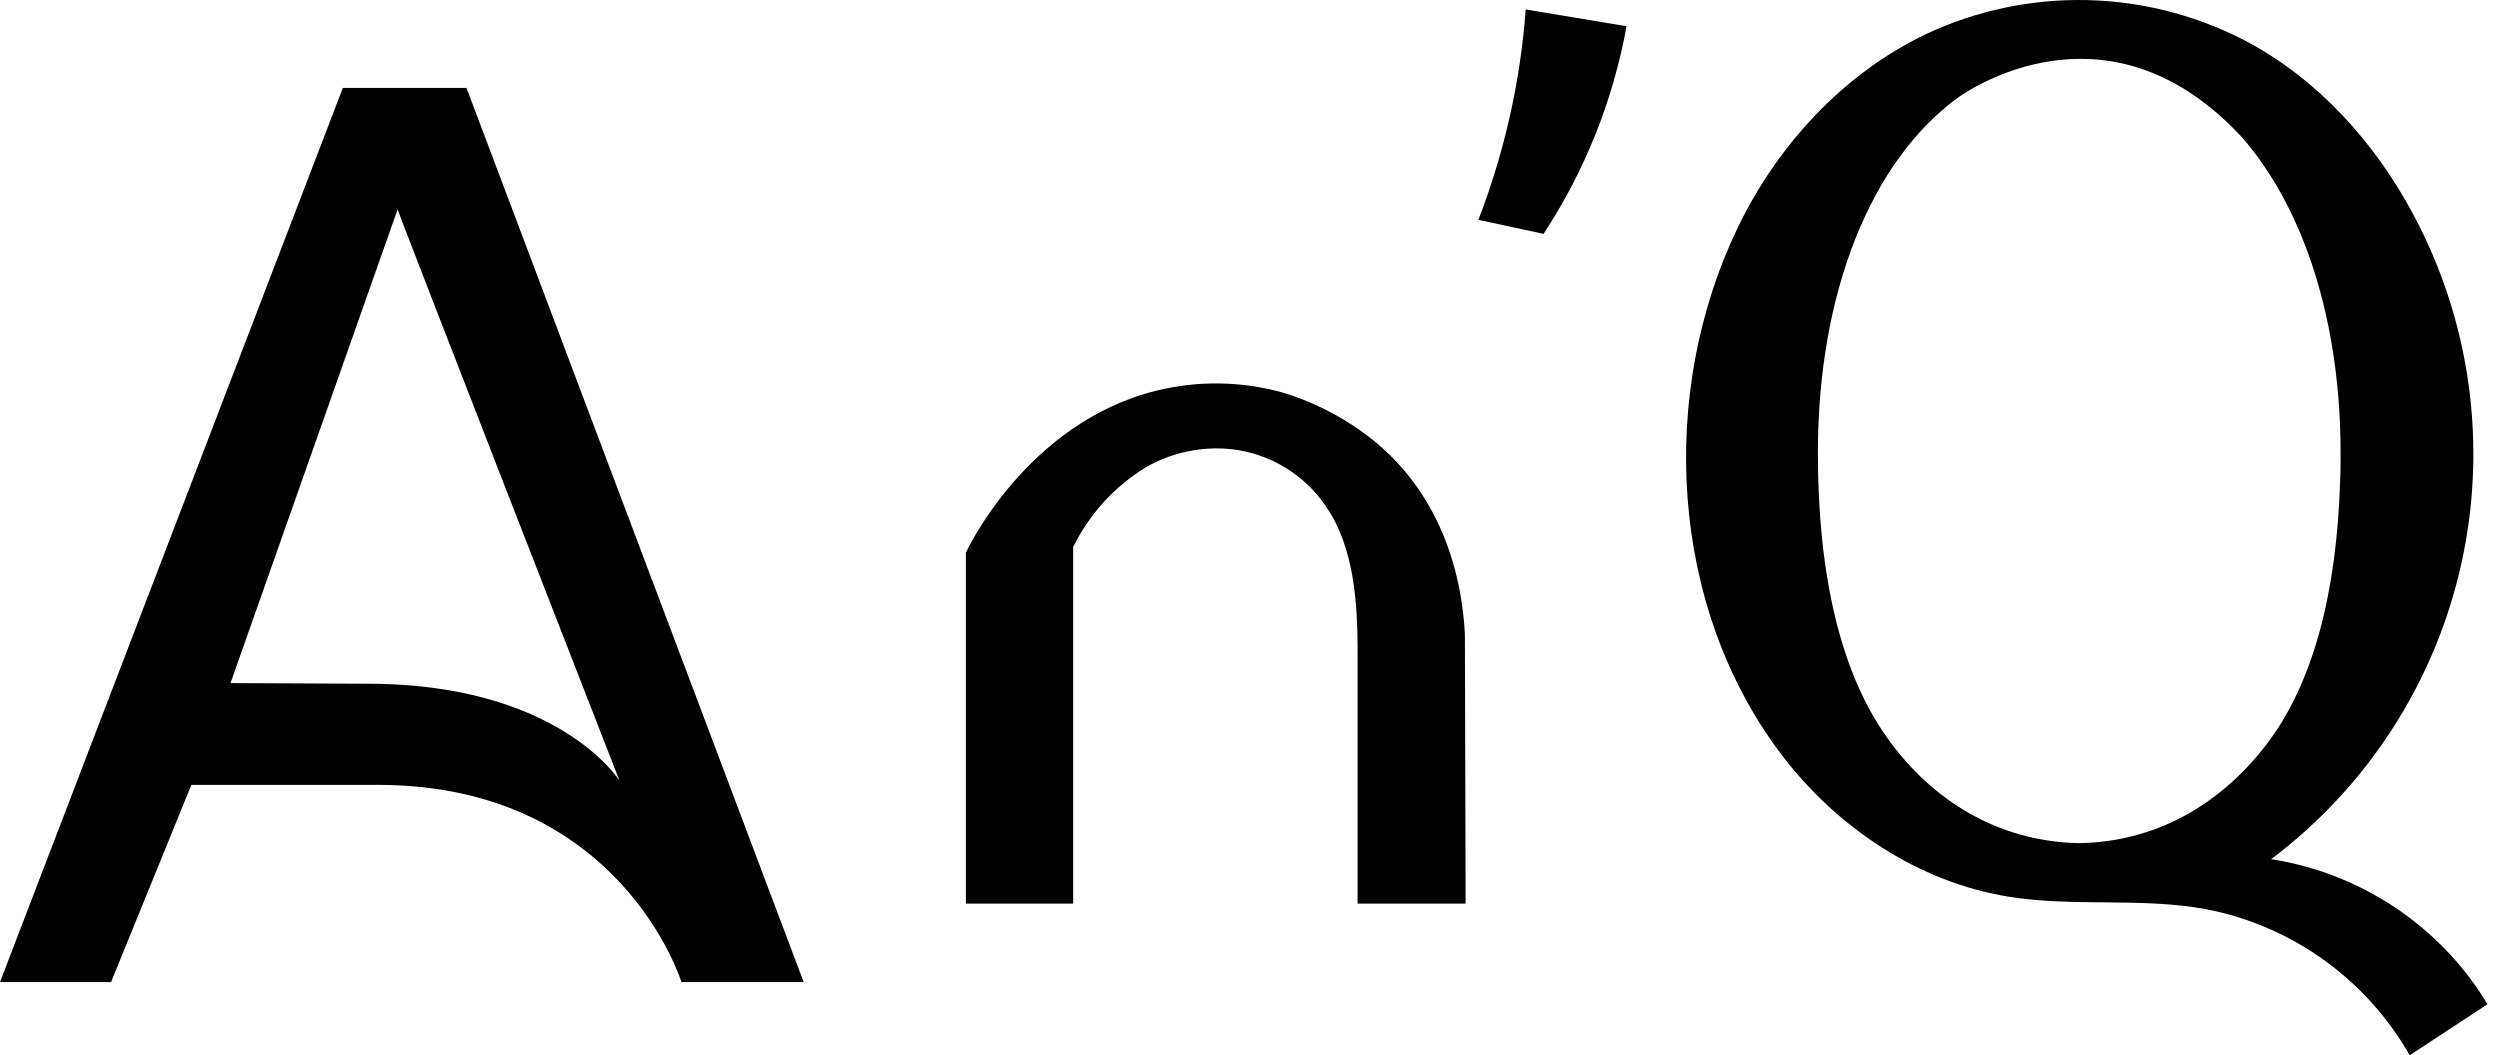 <svg width="199" height="84" viewBox="0 0 199 84" fill="none" xmlns="http://www.w3.org/2000/svg">
<path d="M122.867 18.616L117.68 17.498C119.752 12.132 121.022 6.49 121.448 0.754L129.473 2.087C128.404 7.984 126.157 13.606 122.867 18.616Z" fill="black"/>
<path d="M8.841 78.174H0L27.29 7H37.134L63.973 78.174H54.244C54.244 78.174 49.429 62.476 30.084 62.476H15.232L8.841 78.174ZM49.314 62.146C49.314 62.146 31.653 16.866 31.653 16.658L18.349 54.373L28.788 54.423C44.421 54.28 49.314 62.146 49.314 62.146Z" fill="black"/>
<path d="M194.011 74.937C190.377 71.451 185.76 69.166 180.785 68.388C188.489 62.59 193.864 54.225 195.936 44.808C198.008 35.391 196.642 25.543 192.084 17.046C189.025 11.315 184.489 6.299 178.801 3.283C174.883 1.227 170.541 0.105 166.118 0.007C161.694 -0.091 157.307 0.836 153.302 2.717C146.717 5.869 141.48 11.558 138.306 18.157C131.987 31.311 132.868 48.198 141.738 59.977C146.151 65.831 152.671 70.215 159.886 71.376C165.073 72.214 170.439 71.419 175.612 72.372C178.991 73.028 182.188 74.407 184.984 76.414C187.78 78.421 190.109 81.009 191.812 84L198.002 79.938C196.9 78.1 195.558 76.418 194.011 74.937ZM165.51 67.113C159.657 67.02 154.362 64.247 150.593 59.232C146.388 53.729 144.704 45.425 144.704 36.047C144.704 23.28 148.938 12.762 155.924 7.718C157.45 6.665 168.247 -0.163 178.507 10.978C183.407 16.652 186.309 25.536 186.309 36.054C186.309 36.885 186.309 37.681 186.266 38.469C185.994 46.851 184.26 54.231 180.42 59.246C176.58 64.261 171.364 67.02 165.51 67.113Z" fill="black"/>
<path d="M116.606 50.455C116.255 44.05 113.69 38.096 108.381 34.342C106.457 32.964 104.32 31.914 102.054 31.233C98.794 30.336 95.359 30.287 92.074 31.089C81.621 33.669 76.885 43.986 76.885 43.986V71.928H85.425V43.541C86.703 40.939 88.69 38.751 91.157 37.229C93.228 36.023 95.629 35.507 98.013 35.753C99.512 35.921 100.958 36.409 102.251 37.186C103.544 37.962 104.655 39.008 105.508 40.253C107.815 43.556 108.065 48.048 108.065 51.946V71.928H116.663C116.663 71.928 116.613 50.677 116.606 50.455Z" fill="black"/>
</svg>
